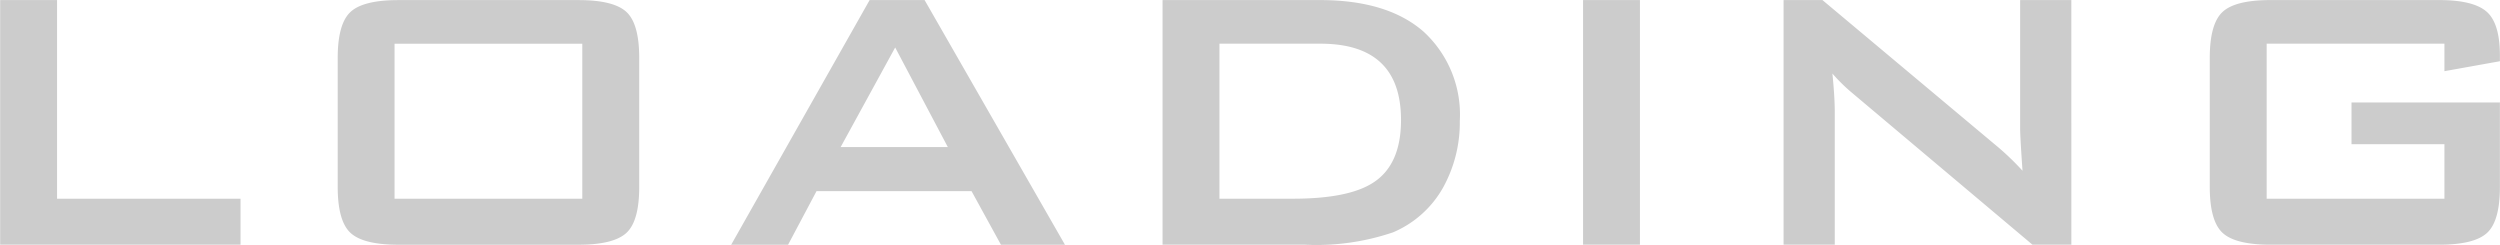 <svg xmlns="http://www.w3.org/2000/svg" width="210.937" height="20.656"><path d="M398.763 265.742v-3.88h-15.48V245.1h-4.8v20.64h20.28Zm13-16.96H427.6v13.08h-15.84v-13.08Zm-4.8 12.08q0 2.88 1.08 3.88t4.04 1h15.2q2.959 0 4.04-1t1.08-3.88v-10.88q0-2.88-1.08-3.88t-4.04-1h-15.2q-2.961 0-4.04 1t-1.08 3.88v10.88Zm38 4.88 2.4-4.52h13.08l2.48 4.52h5.4l-11.84-20.64h-4.64l-11.68 20.64h4.8ZM454 249.1l4.44 8.4h-9.04Zm34.6 16.64a20.085 20.085 0 0 0 7.4-1.04 8.757 8.757 0 0 0 4.24-3.8 11.336 11.336 0 0 0 1.4-5.6 9.5 9.5 0 0 0-3.04-7.52q-3.041-2.679-8.76-2.68h-13.28v20.64h12.04Zm-7.24-16.96h8.52q6.8 0 6.8 6.44 0 3.72-2.28 5.24-2.081 1.4-6.84 1.4h-6.2v-13.08Zm35.479 16.96V245.1h-4.8v20.64h4.8Zm16.439 0v-11.16q0-1.279-.2-3.28a14.666 14.666 0 0 0 1.72 1.68l15.16 12.76h3.28V245.1h-4.32v10.84q0 .681.2 3.56a22.376 22.376 0 0 0-2.36-2.24l-14.52-12.16h-3.28v20.64h4.32Zm51.44-14.64 4.68-.84v-.48q0-2.72-1.12-3.7t-4-.98h-14.24q-2.961 0-4.04 1t-1.08 3.88v10.88q0 2.88 1.08 3.88t4.04 1h14.24q2.96 0 4.04-1t1.08-3.88v-7.12h-12.52v3.52h7.84v4.6h-15v-13.08h15v2.32Z" transform="translate(-378.469 -245.094)" style="fill:#ccc;fill-rule:evenodd"/></svg>